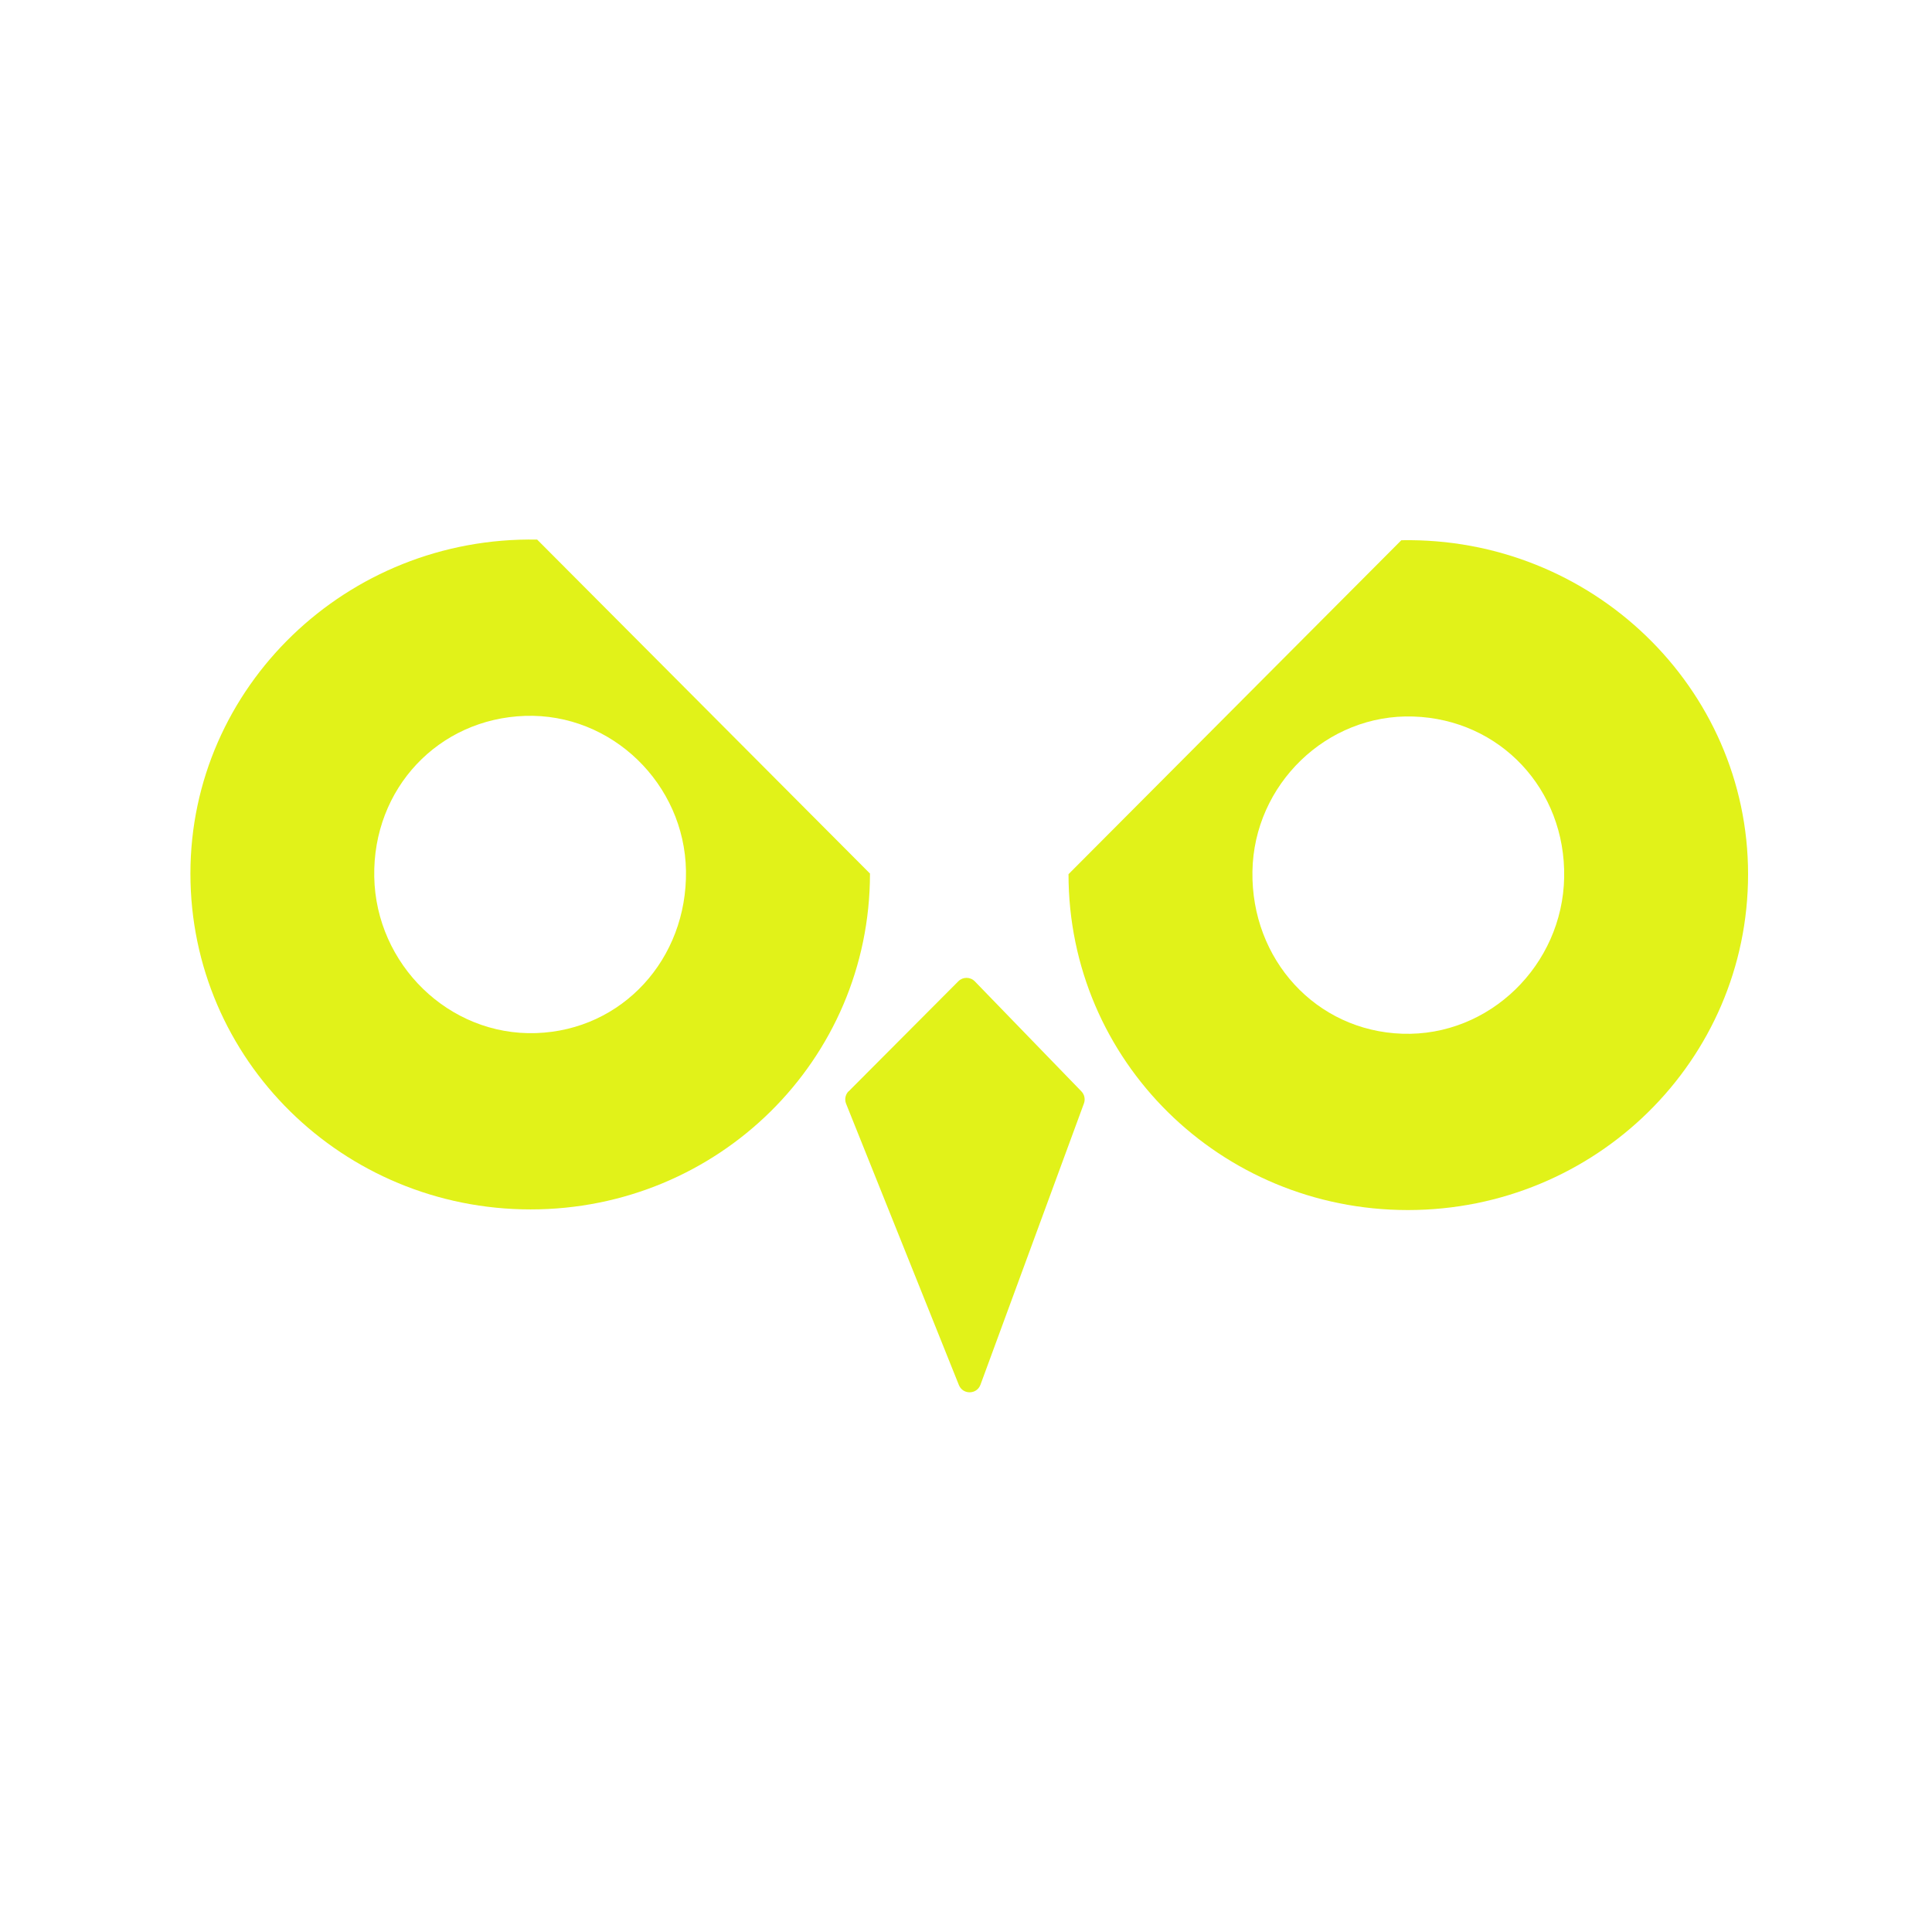 <svg width="100" height="100" viewBox="0 0 100 100" fill="none" xmlns="http://www.w3.org/2000/svg">
<mask id="mask0_7466_339" style="mask-type:luminance" maskUnits="userSpaceOnUse" x="0" y="0" width="100" height="100">
<path d="M99.664 0H0V100H99.664V0Z" fill="white"/>
</mask>
<g mask="url(#mask0_7466_339)">
<path d="M72.585 53.506C68.108 53.356 64.755 49.66 64.826 45.107C64.895 40.61 68.672 36.937 73.155 37.087C77.641 37.232 81.045 40.849 80.961 45.416C80.877 49.946 77.1 53.656 72.585 53.506ZM72.543 27.962C72.543 27.962 72.534 27.962 72.529 27.966L55.306 45.247C55.306 54.897 63.159 62.632 72.87 62.632C82.581 62.632 90.48 54.893 90.48 45.247C90.48 35.602 82.399 27.784 72.538 27.962" fill="#E1F219"/>
<path d="M27.746 53.473C32.224 53.323 35.576 49.627 35.506 45.074C35.436 40.577 31.659 36.904 27.177 37.054C22.69 37.204 19.287 40.816 19.371 45.383C19.455 49.913 23.232 53.623 27.746 53.473ZM27.793 27.929C27.793 27.929 27.802 27.929 27.807 27.933L45.03 45.215C45.03 54.865 37.177 62.599 27.466 62.599C17.755 62.599 9.856 54.86 9.856 45.215C9.856 35.569 17.937 27.751 27.798 27.929" fill="#E1F219"/>
<path d="M43.928 56.486L49.605 50.789C49.839 50.555 50.222 50.555 50.455 50.794L55.974 56.49C56.132 56.654 56.184 56.898 56.104 57.113L50.749 71.673C50.558 72.188 49.839 72.198 49.633 71.692L43.793 57.127C43.704 56.907 43.756 56.65 43.924 56.481" fill="#E1F219"/>
</g>
</svg>
